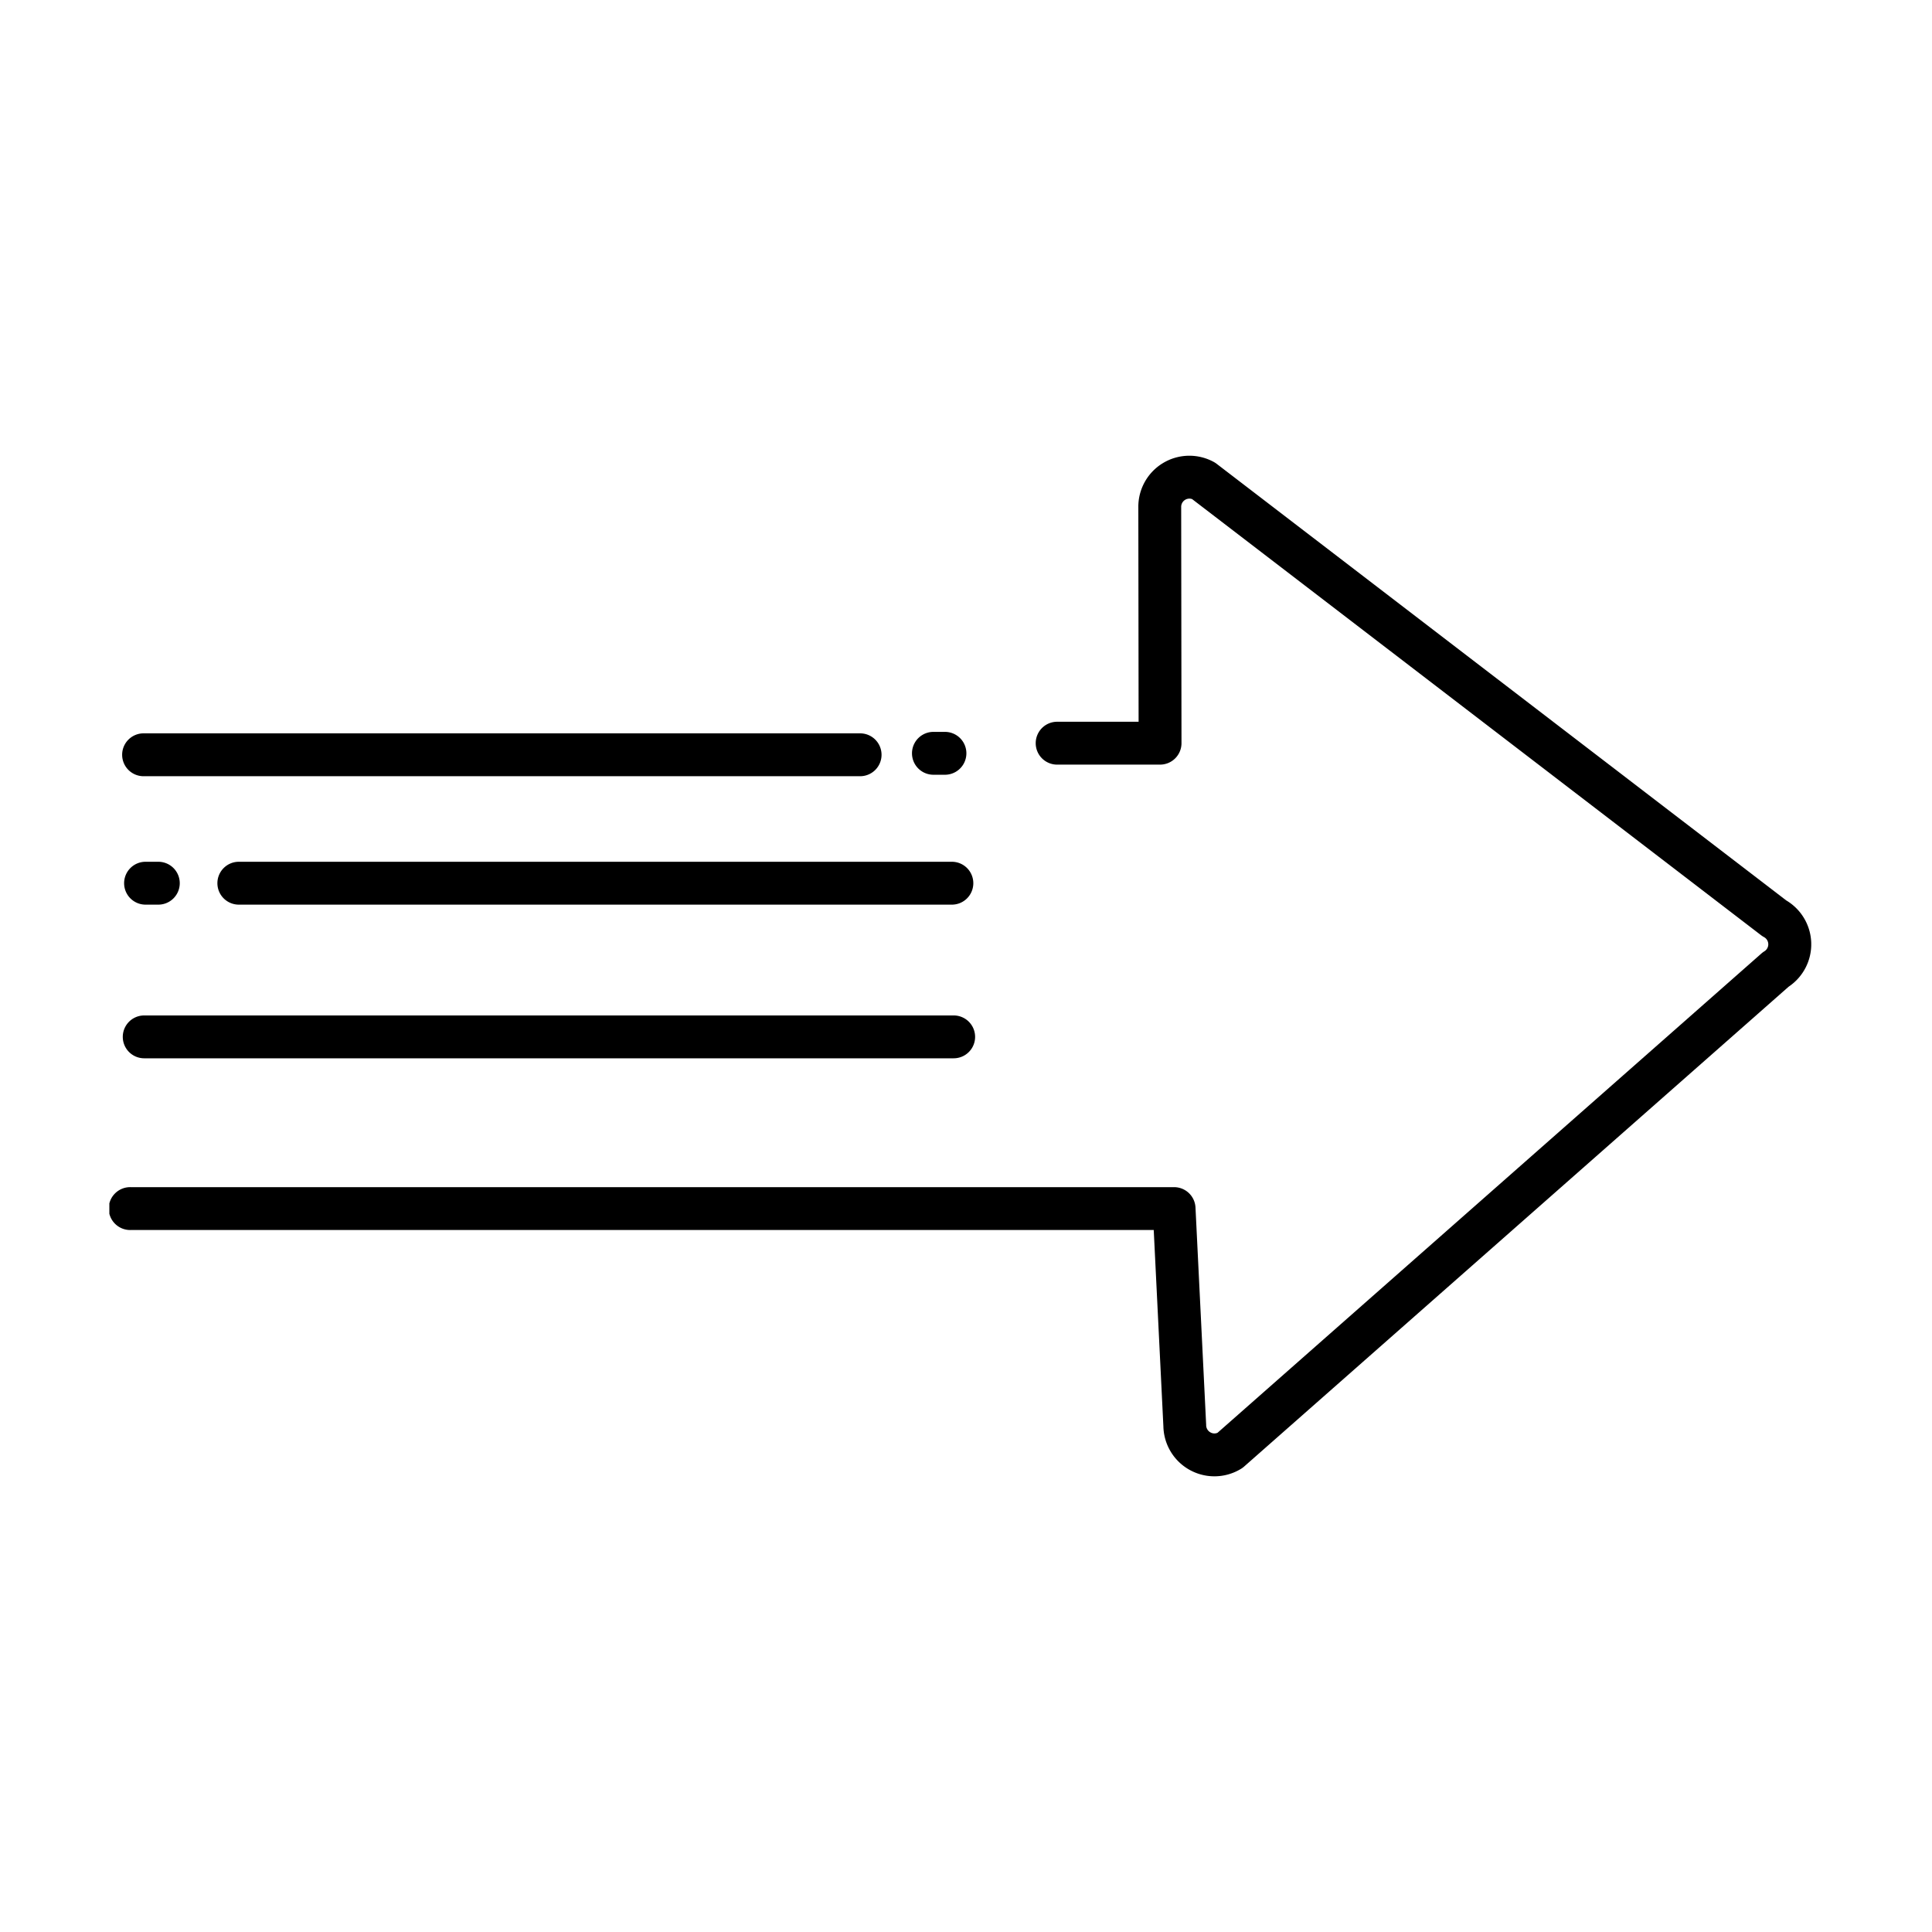 <svg xmlns="http://www.w3.org/2000/svg" xmlns:xlink="http://www.w3.org/1999/xlink" width="106" height="106" viewBox="0 0 106 106"><defs><clipPath id="a"><rect width="93.374" height="56" fill="none"/></clipPath></defs><g transform="translate(-897 -263)"><g transform="translate(903 288)"><g transform="translate(0 0)" clip-path="url(#a)"><path d="M92,24.4,60.746.443a1.2,1.2,0,0,0-.156-.1,2.8,2.8,0,0,0-4.135,2.509L56.47,14.6H52.035a1.176,1.176,0,1,0,0,2.351h5.612a1.176,1.176,0,0,0,1.176-1.177L58.806,2.819a.451.451,0,0,1,.6-.436l31.22,23.931a1.223,1.223,0,0,0,.156.1.45.45,0,0,1,.022.779,1.144,1.144,0,0,0-.162.12L60.8,53.611a.434.434,0,0,1-.386-.021.452.452,0,0,1-.237-.41l-.586-11.928a1.175,1.175,0,0,0-1.174-1.118H1.176a1.176,1.176,0,1,0,0,2.351H57.3l.53,10.784A2.8,2.8,0,0,0,62.1,55.581a1.139,1.139,0,0,0,.161-.12L92.134,29.136A2.8,2.8,0,0,0,92,24.4" transform="translate(0 0)"/><path d="M2.5,34.918a1.176,1.176,0,1,0,0,2.351h.632a1.176,1.176,0,1,0,0-2.351Z" transform="translate(-0.48 -12.636)"/><path d="M70.187,26.1h.632a1.176,1.176,0,1,0,0-2.352h-.632a1.176,1.176,0,0,0,0,2.352" transform="translate(-24.974 -8.593)"/><path d="M10.519,34.918a1.176,1.176,0,1,0,0,2.351H49.572a1.176,1.176,0,1,0,0-2.351Z" transform="translate(-3.381 -12.636)"/><path d="M2.329,26.228H41.573a1.176,1.176,0,1,0,0-2.351H2.329a1.176,1.176,0,1,0,0,2.351" transform="translate(-0.417 -8.641)"/><path d="M2.329,50.481H46.741a1.175,1.175,0,0,0,0-2.351H2.329a1.175,1.175,0,1,0,0,2.351" transform="translate(-0.417 -17.417)"/></g></g><rect width="106" height="106" transform="translate(897 263)" fill="none"/></g></svg>